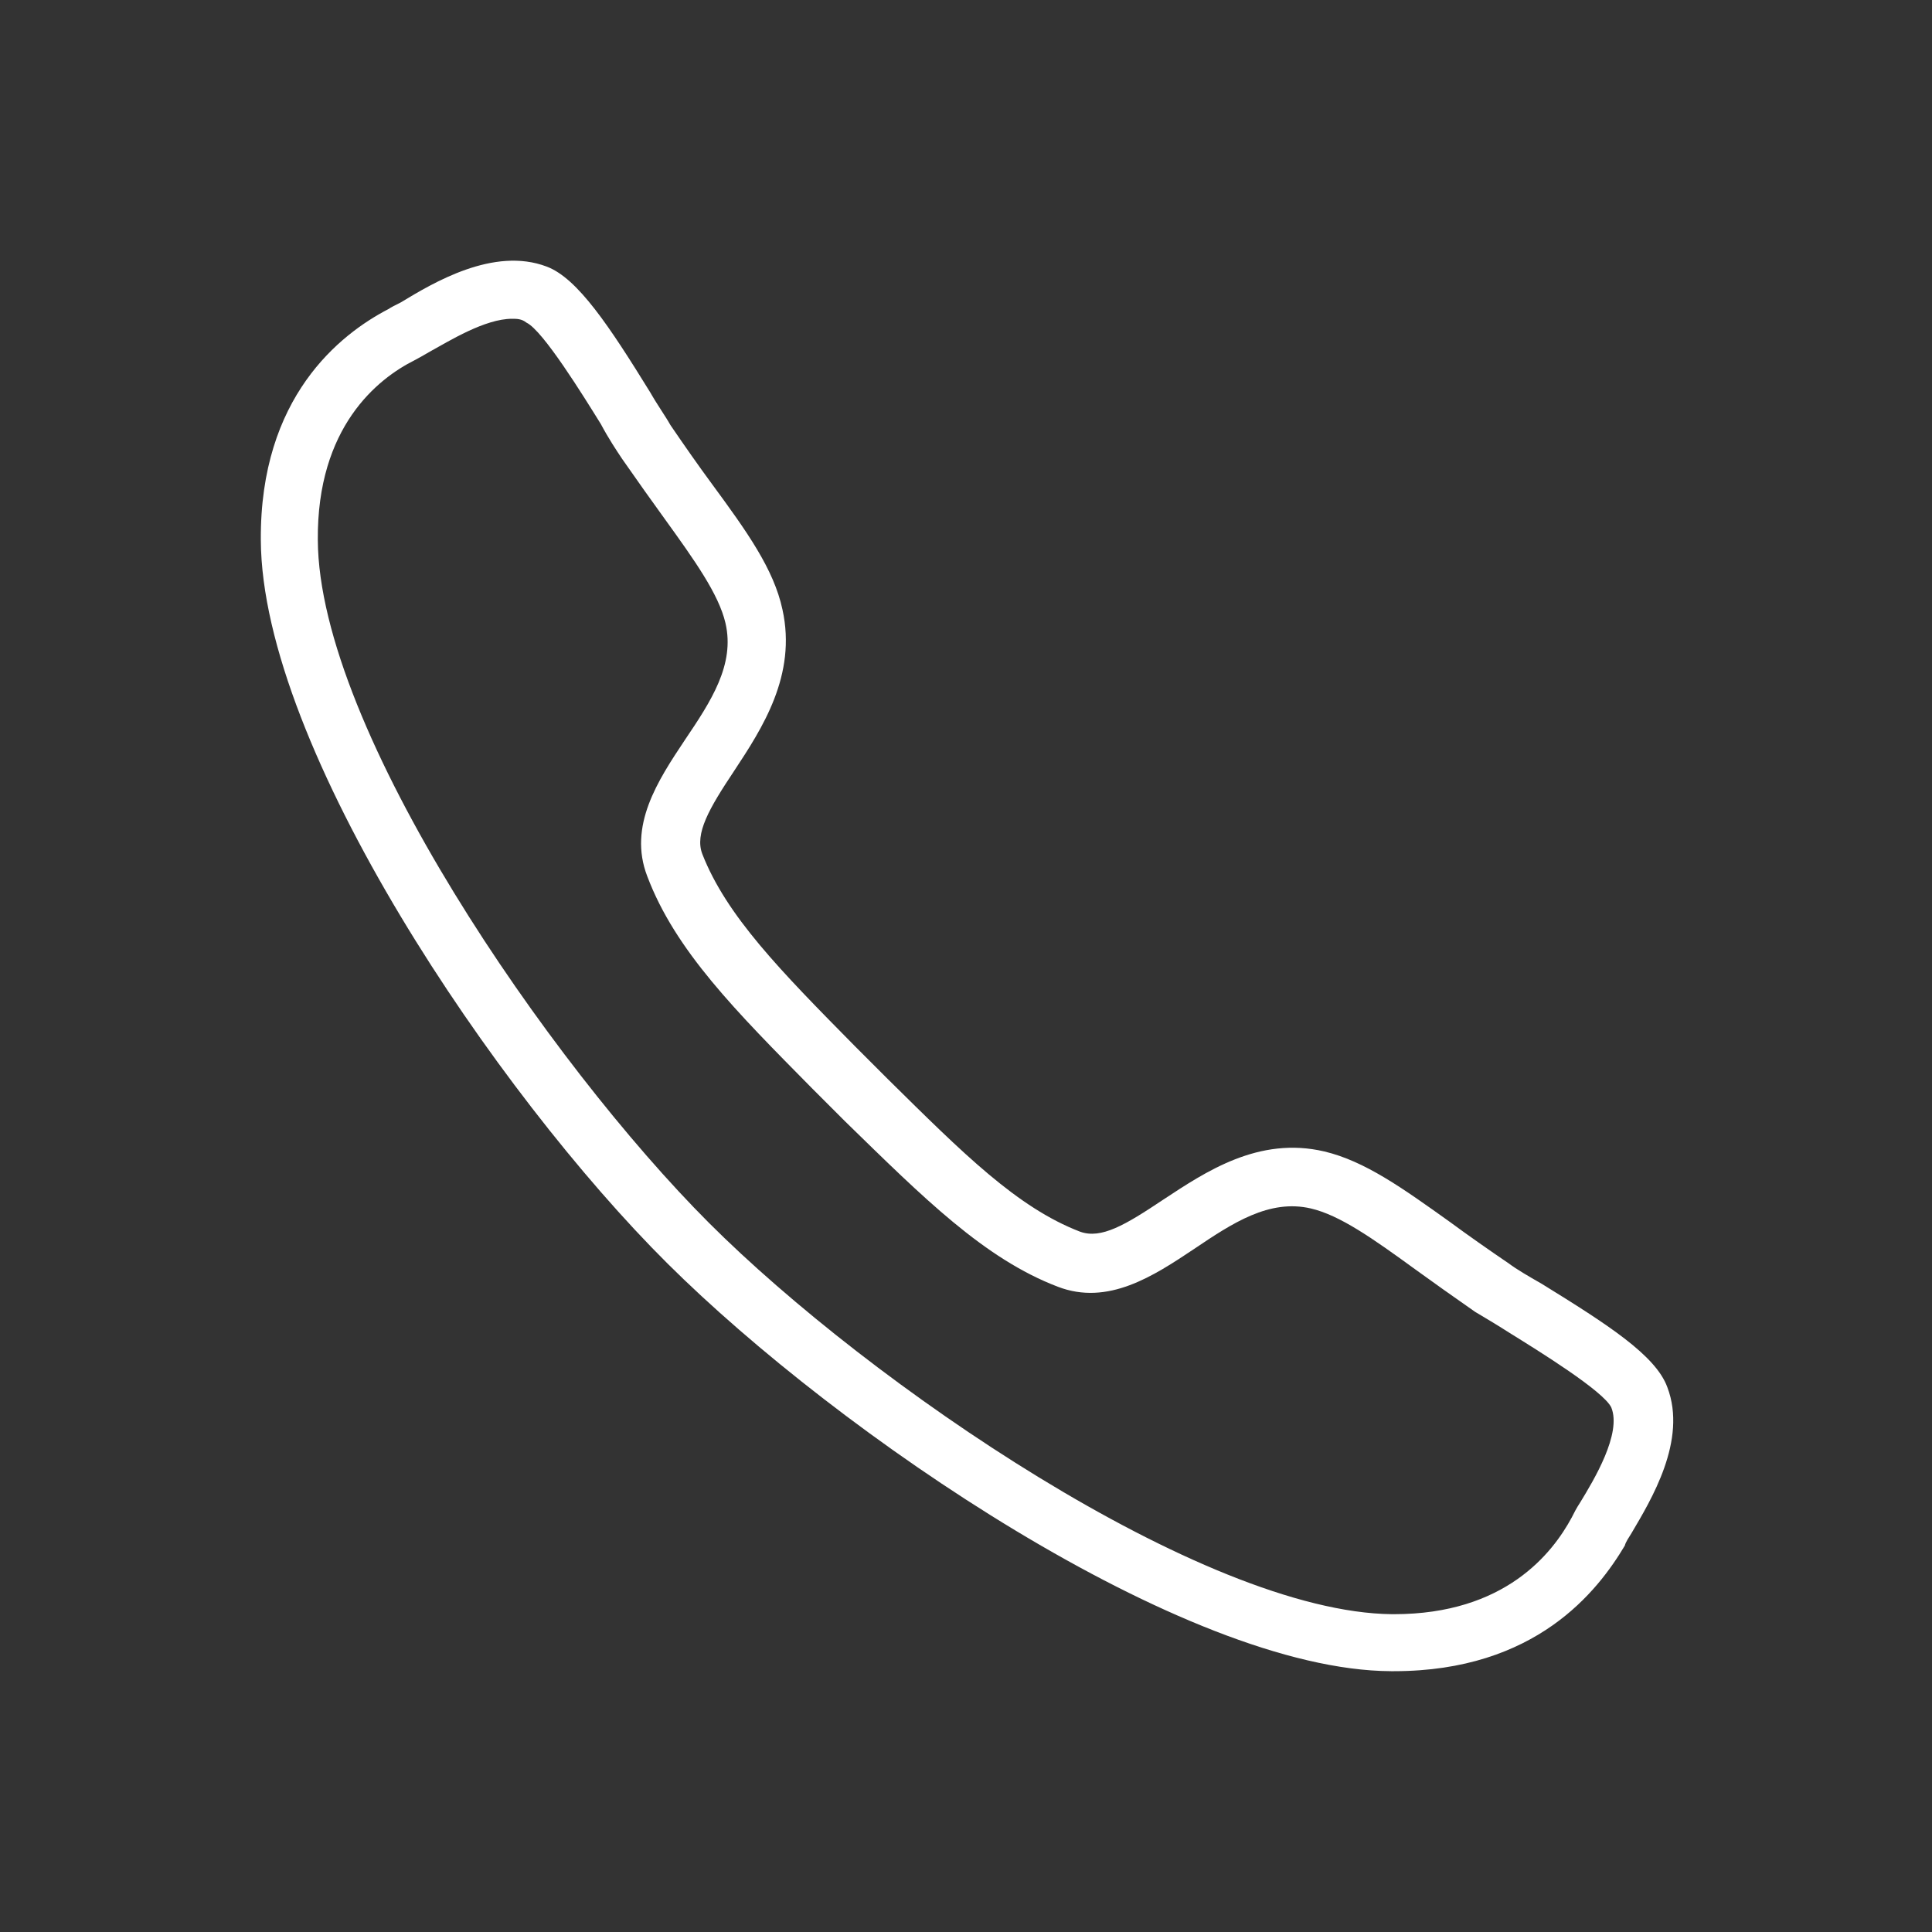 <?xml version="1.0" encoding="utf-8"?>
<!-- Generator: Adobe Illustrator 27.7.0, SVG Export Plug-In . SVG Version: 6.00 Build 0)  -->
<svg version="1.1" id="レイヤー_1" xmlns="http://www.w3.org/2000/svg" xmlns:xlink="http://www.w3.org/1999/xlink" x="0px"
	 y="0px" viewBox="0 0 200 200" style="enable-background:new 0 0 200 200;" xml:space="preserve">
<rect x="0" y="0" width="200" height="200" fill="#333333" stroke="none"/>
<style type="text/css">
	.st0{fill:#FFFFFF;}
</style>
<path class="st0" d="M144.3,173c-0.1,0-0.2,0-0.3,0c-21.4-0.1-57.2-24.6-74.9-42.2S27.1,77.4,27,55.9C26.9,41.1,35.2,34.6,40.2,32
	c0.3-0.2,0.7-0.4,1.3-0.7c3.3-2,9.6-5.8,15.1-3.7c3.2,1.2,6.5,6.2,10.7,13c0.8,1.4,1.6,2.5,2.1,3.4c1.5,2.2,2.9,4.2,4.3,6.1
	c3.6,4.9,6.4,8.8,7.3,13c1.5,6.8-2.1,12.3-5,16.7c-2.6,3.9-4.1,6.5-3.3,8.6c2.5,6.4,8.1,12.1,15.8,19.9l3.4,3.4
	c7.8,7.7,13.4,13.3,19.9,15.8c2.2,0.8,4.7-0.7,8.6-3.3c4.4-2.9,9.9-6.6,16.7-5c4.2,1,8.1,3.8,13,7.3c1.9,1.4,3.9,2.8,6.1,4.3
	c0.8,0.6,2,1.3,3.4,2.1c6.8,4.2,11.8,7.4,13,10.7c2.1,5.5-1.7,11.7-3.7,15.1c-0.3,0.5-0.6,0.9-0.7,1.3
	C165.4,164.7,159,173,144.3,173z M53,33c-2.8,0-6.5,2.3-8.5,3.4c-0.7,0.4-1.2,0.7-1.6,0.9c-3.8,1.9-10.1,6.9-10,18.6
	c0.1,19.6,24,54.2,40.5,70.7c16.5,16.5,51.1,40.3,70.7,40.5c0.1,0,0.1,0,0.2,0c11.5,0,16.4-6.3,18.4-10v0c0.2-0.4,0.5-1,0.9-1.6
	c1.4-2.3,4.3-7.1,3.2-9.8c-0.8-1.7-7.6-5.9-10.5-7.7c-1.4-0.9-2.6-1.6-3.6-2.2c-2.3-1.6-4.4-3.1-6.2-4.4c-4.4-3.2-7.8-5.6-10.8-6.3
	c-4.3-1-8.1,1.5-12.1,4.2c-4.2,2.8-8.9,5.9-14.1,3.9c-7.6-2.9-13.9-9.2-22-17.1l-3.4-3.4c-7.9-8-14.2-14.3-17.1-22
	c-2-5.2,1.1-9.9,3.9-14.1c2.7-4,5.2-7.8,4.2-12.1c-0.7-3-3.2-6.5-6.3-10.8c-1.3-1.8-2.8-3.9-4.4-6.2c-0.6-0.9-1.4-2.1-2.2-3.6
	c-1.8-2.9-6-9.7-7.7-10.5C54,33,53.5,33,53,33z"/>
</svg>
